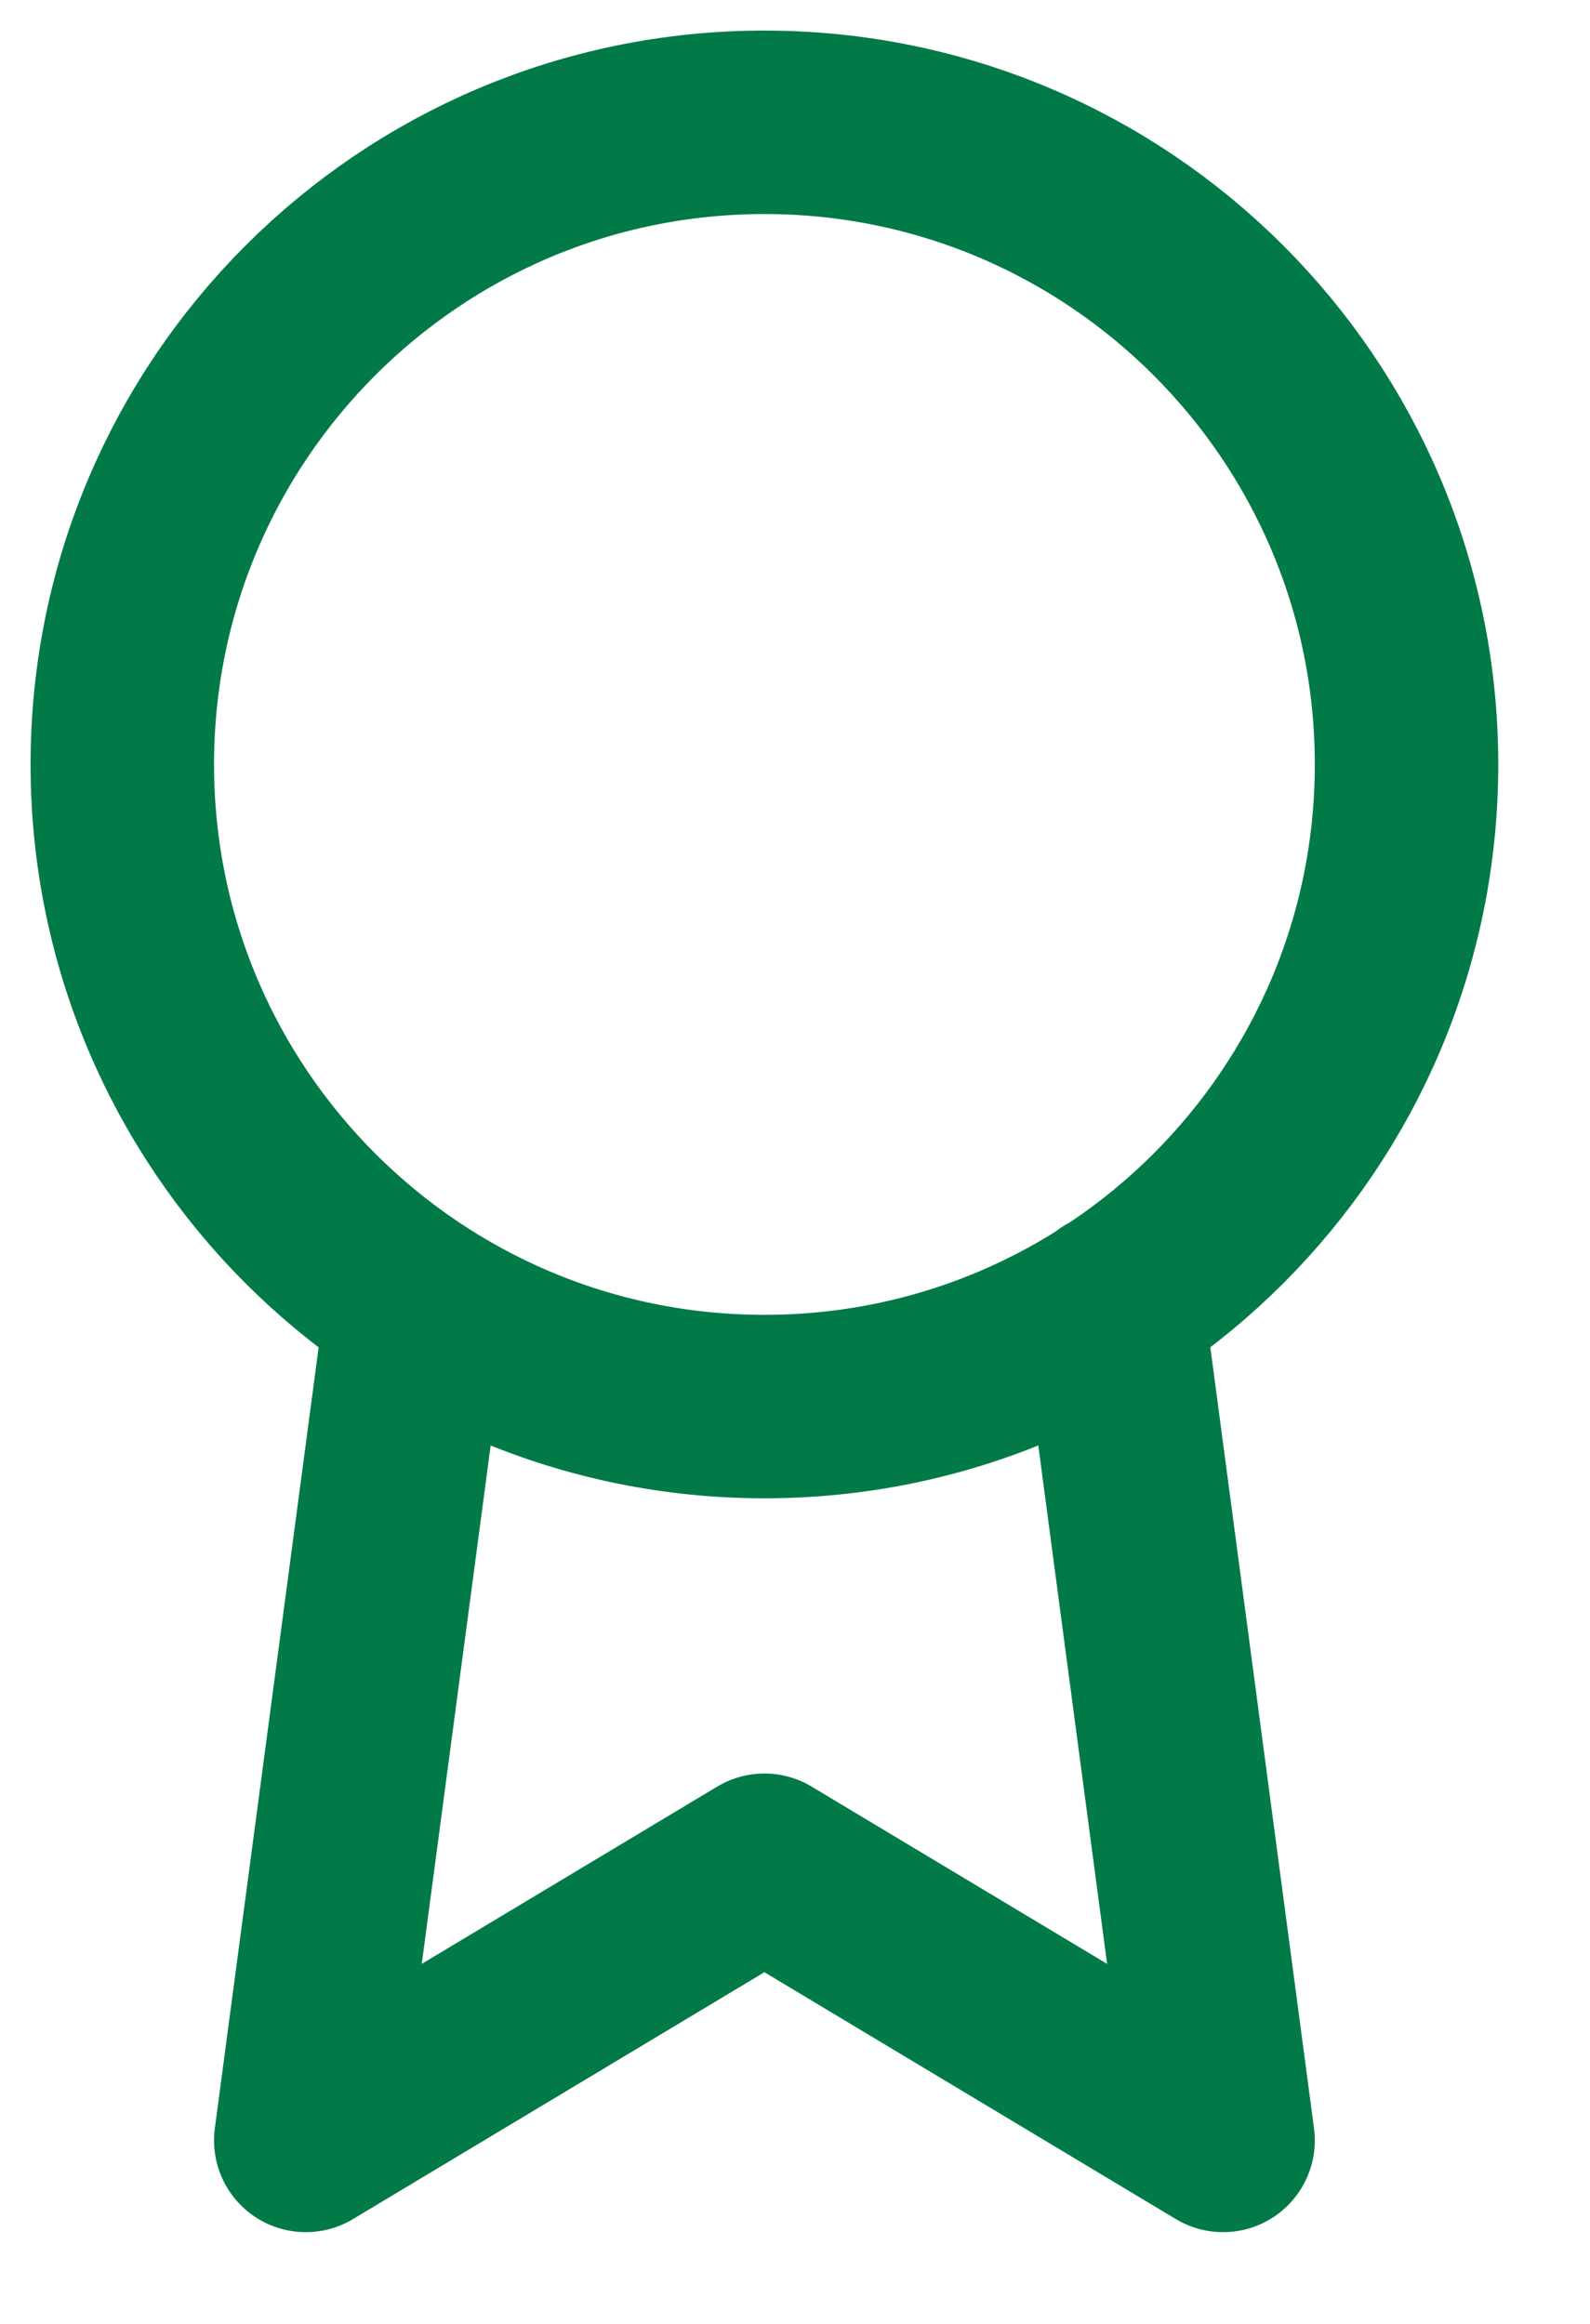 <?xml version="1.0" encoding="utf-8"?>
<svg xmlns="http://www.w3.org/2000/svg" fill="none" height="100%" overflow="visible" preserveAspectRatio="none" style="display: block;" viewBox="0 0 13 19" width="100%">
<path d="M3.408 10.668L2.5 17.5L6.25 15.25L10 17.5L9.092 10.66M11.5 6.25C11.5 9.149 9.149 11.5 6.25 11.5C3.351 11.5 1 9.149 1 6.25C1 3.351 3.351 1 6.25 1C9.149 1 11.5 3.351 11.5 6.25Z" id="Icon" stroke="#027A48" stroke-linecap="round" stroke-linejoin="round" stroke-width="1.5"/>
</svg>